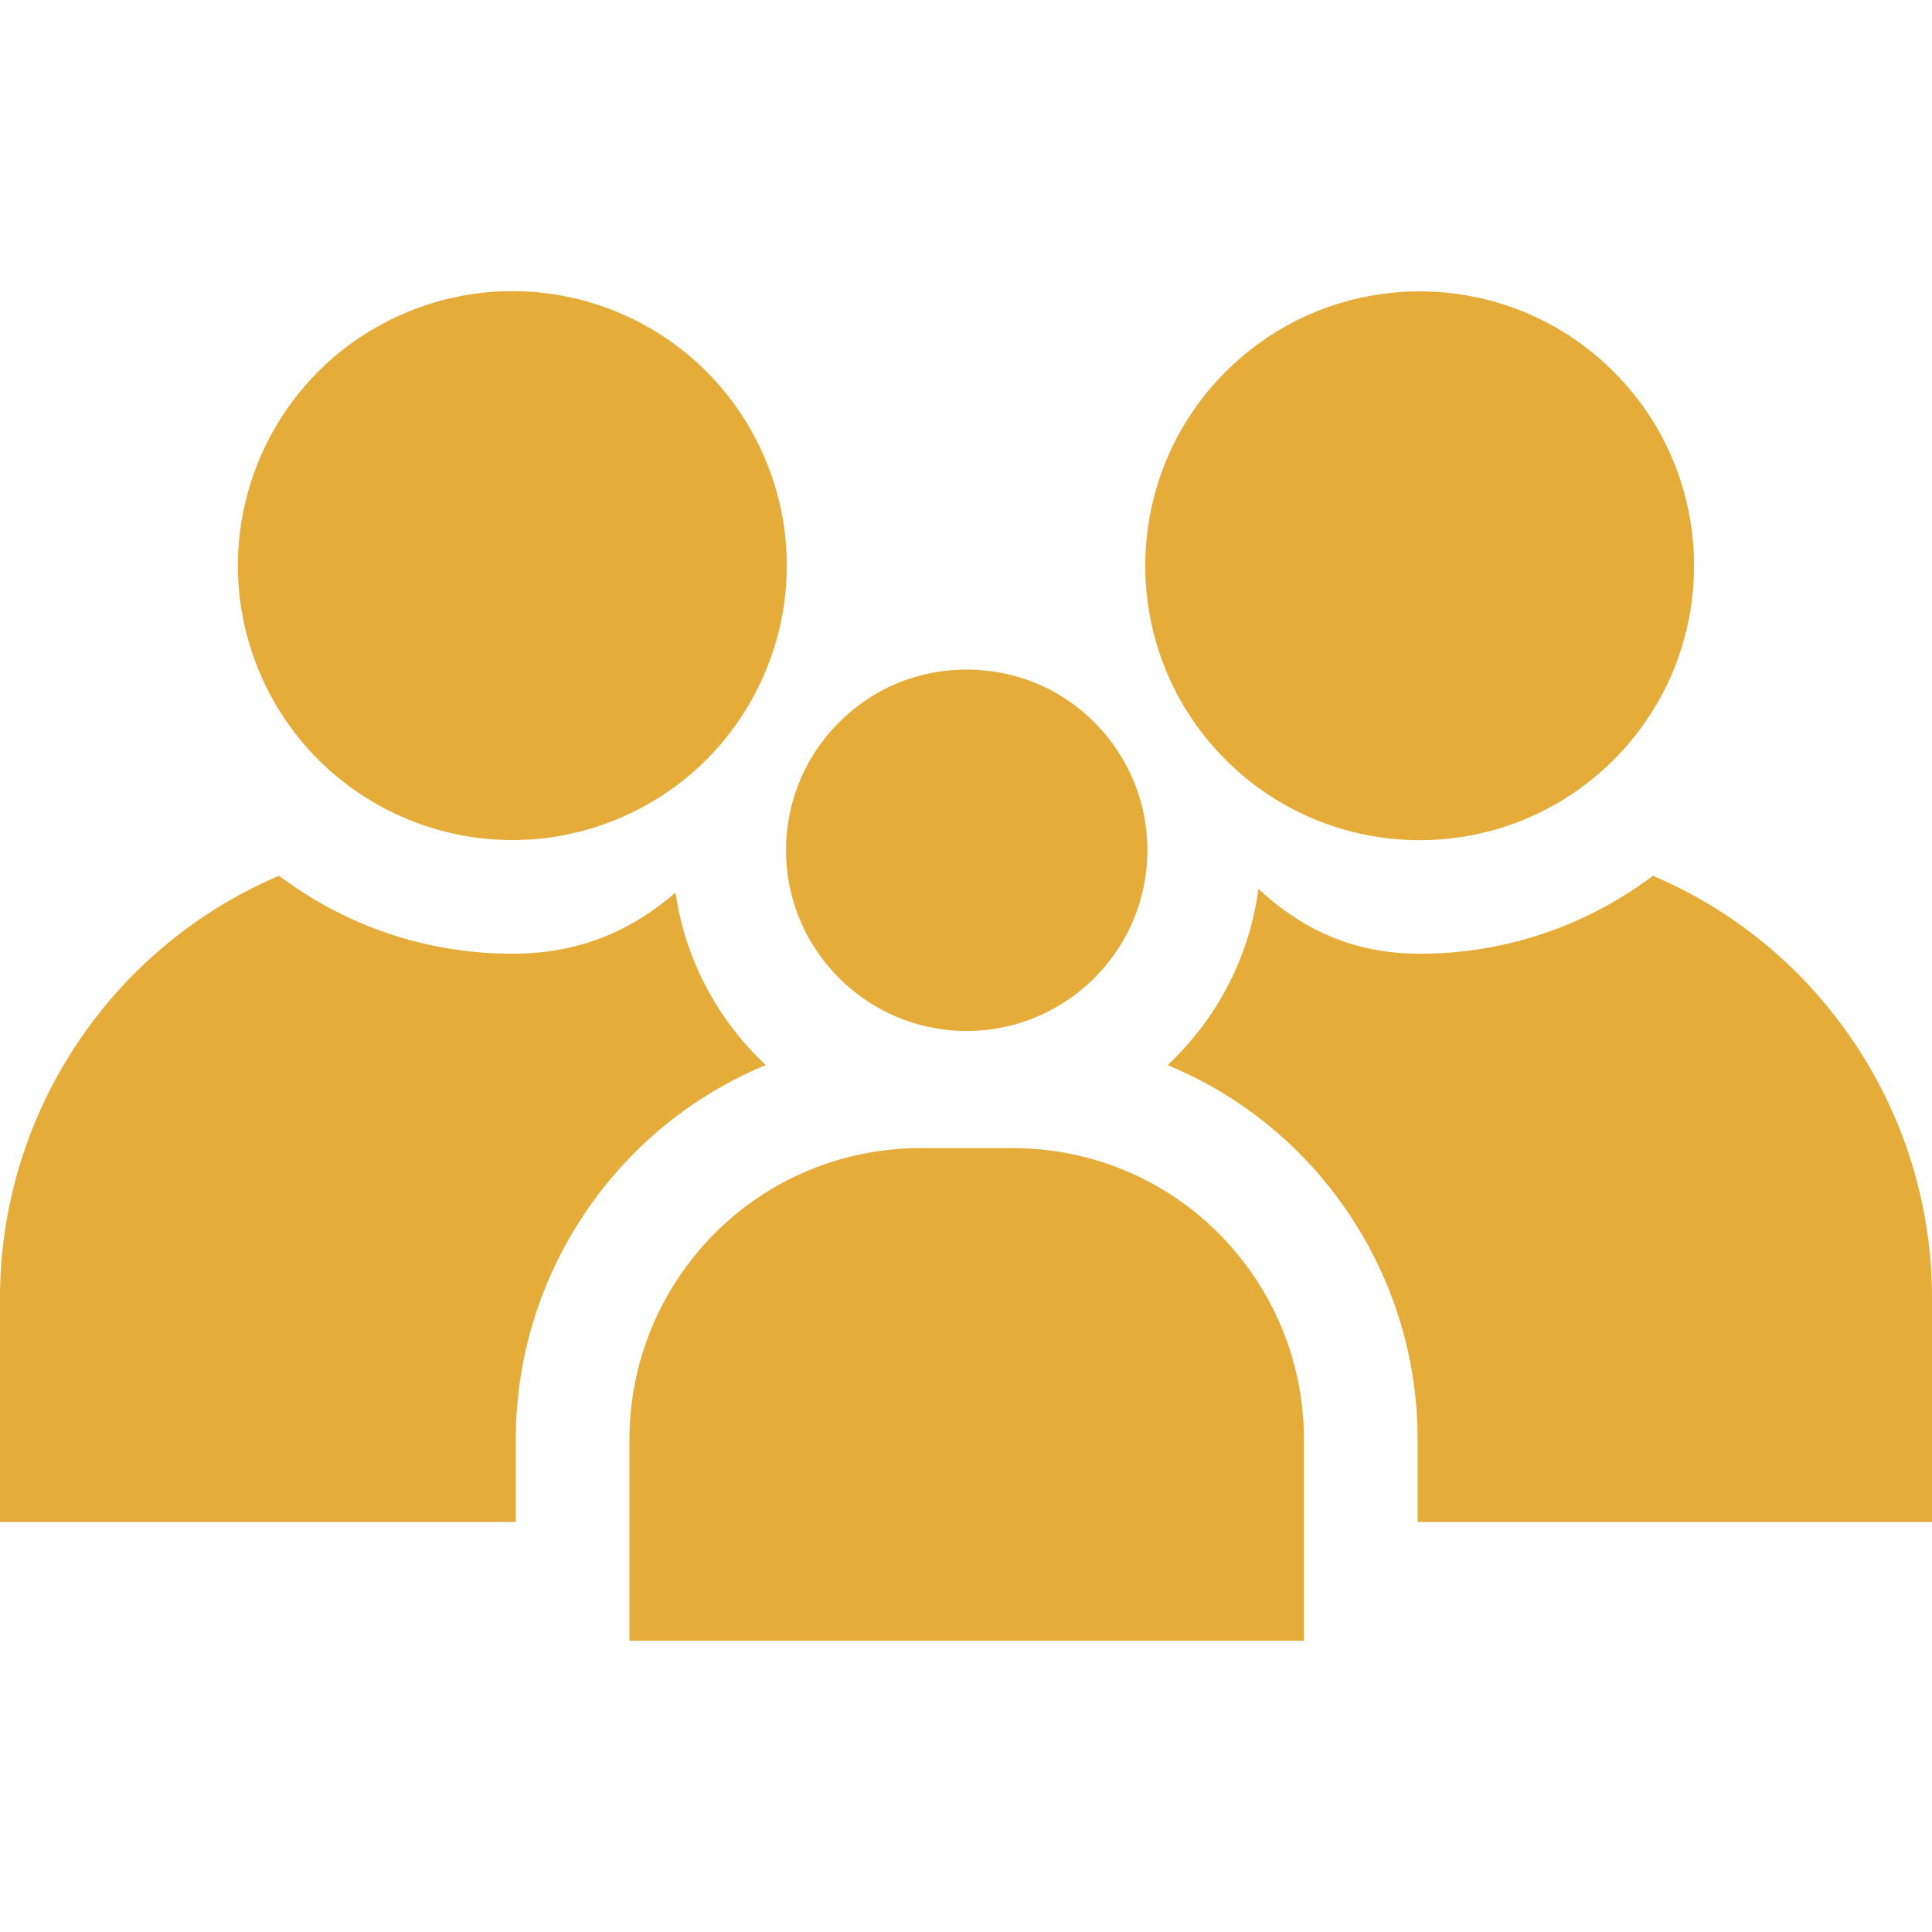 <?xml version="1.0" encoding="UTF-8"?> <svg xmlns="http://www.w3.org/2000/svg" xmlns:xlink="http://www.w3.org/1999/xlink" version="1.1" width="512" height="512" x="0" y="0" viewBox="0 0 510 510" style="enable-background:new 0 0 512 512" xml:space="preserve" class=""><g><path d="M295.961 199.695c-8.746-14.362-23.988-22.937-40.776-22.937-13.448 0-25.886 5.44-35.023 15.319a47.541 47.541 0 0 0-12.67 32.374c0 26.299 21.396 47.694 47.694 47.694s47.694-21.396 47.694-47.694c0-4.896-.736-9.719-2.188-14.334a47.515 47.515 0 0 0-4.731-10.422zM267.302 303.075h-24.234c-26.355 0-50.571 13.253-64.777 35.451a76.762 76.762 0 0 0-12.131 41.457v53.124h178.051v-53.124a76.767 76.767 0 0 0-12.131-41.457c-14.207-22.198-38.423-35.451-64.778-35.451z" fill="#e6ac39" opacity="1" data-original="#000000"></path><circle cx="135.185" cy="149.325" r="72.433" transform="rotate(-22.48 135.155 149.153)" fill="#e6ac39" opacity="1" data-original="#000000"></circle><path d="M136.16 379.983c0-20.466 5.831-40.394 16.863-57.629 12.035-18.805 29.242-32.979 49.135-41.193-12.593-11.783-21.261-27.696-23.845-45.555-11.373 9.851-24.971 16.152-43.128 16.152-23.065 0-44.371-7.665-61.512-20.578-22.066 9.376-41.147 25.252-54.558 46.207A120.967 120.967 0 0 0 0 342.713v59.046h136.16z" fill="#e6ac39" opacity="1" data-original="#000000"></path><circle cx="374.815" cy="149.325" r="72.433" transform="rotate(-45 374.817 149.405)" fill="#e6ac39" opacity="1" data-original="#000000"></circle><path d="M490.885 277.388c-13.411-20.955-32.491-36.831-54.558-46.208-17.141 12.914-38.447 20.579-61.511 20.579-18.066 0-31.47-6.79-42.629-17.126-2.405 18.254-11.153 34.533-23.974 46.529 19.893 8.213 37.101 22.388 49.135 41.193a106.713 106.713 0 0 1 16.863 57.629v21.775H510v-59.046c0-23.197-6.61-45.786-19.115-65.325z" fill="#e6ac39" opacity="1" data-original="#000000"></path></g></svg> 